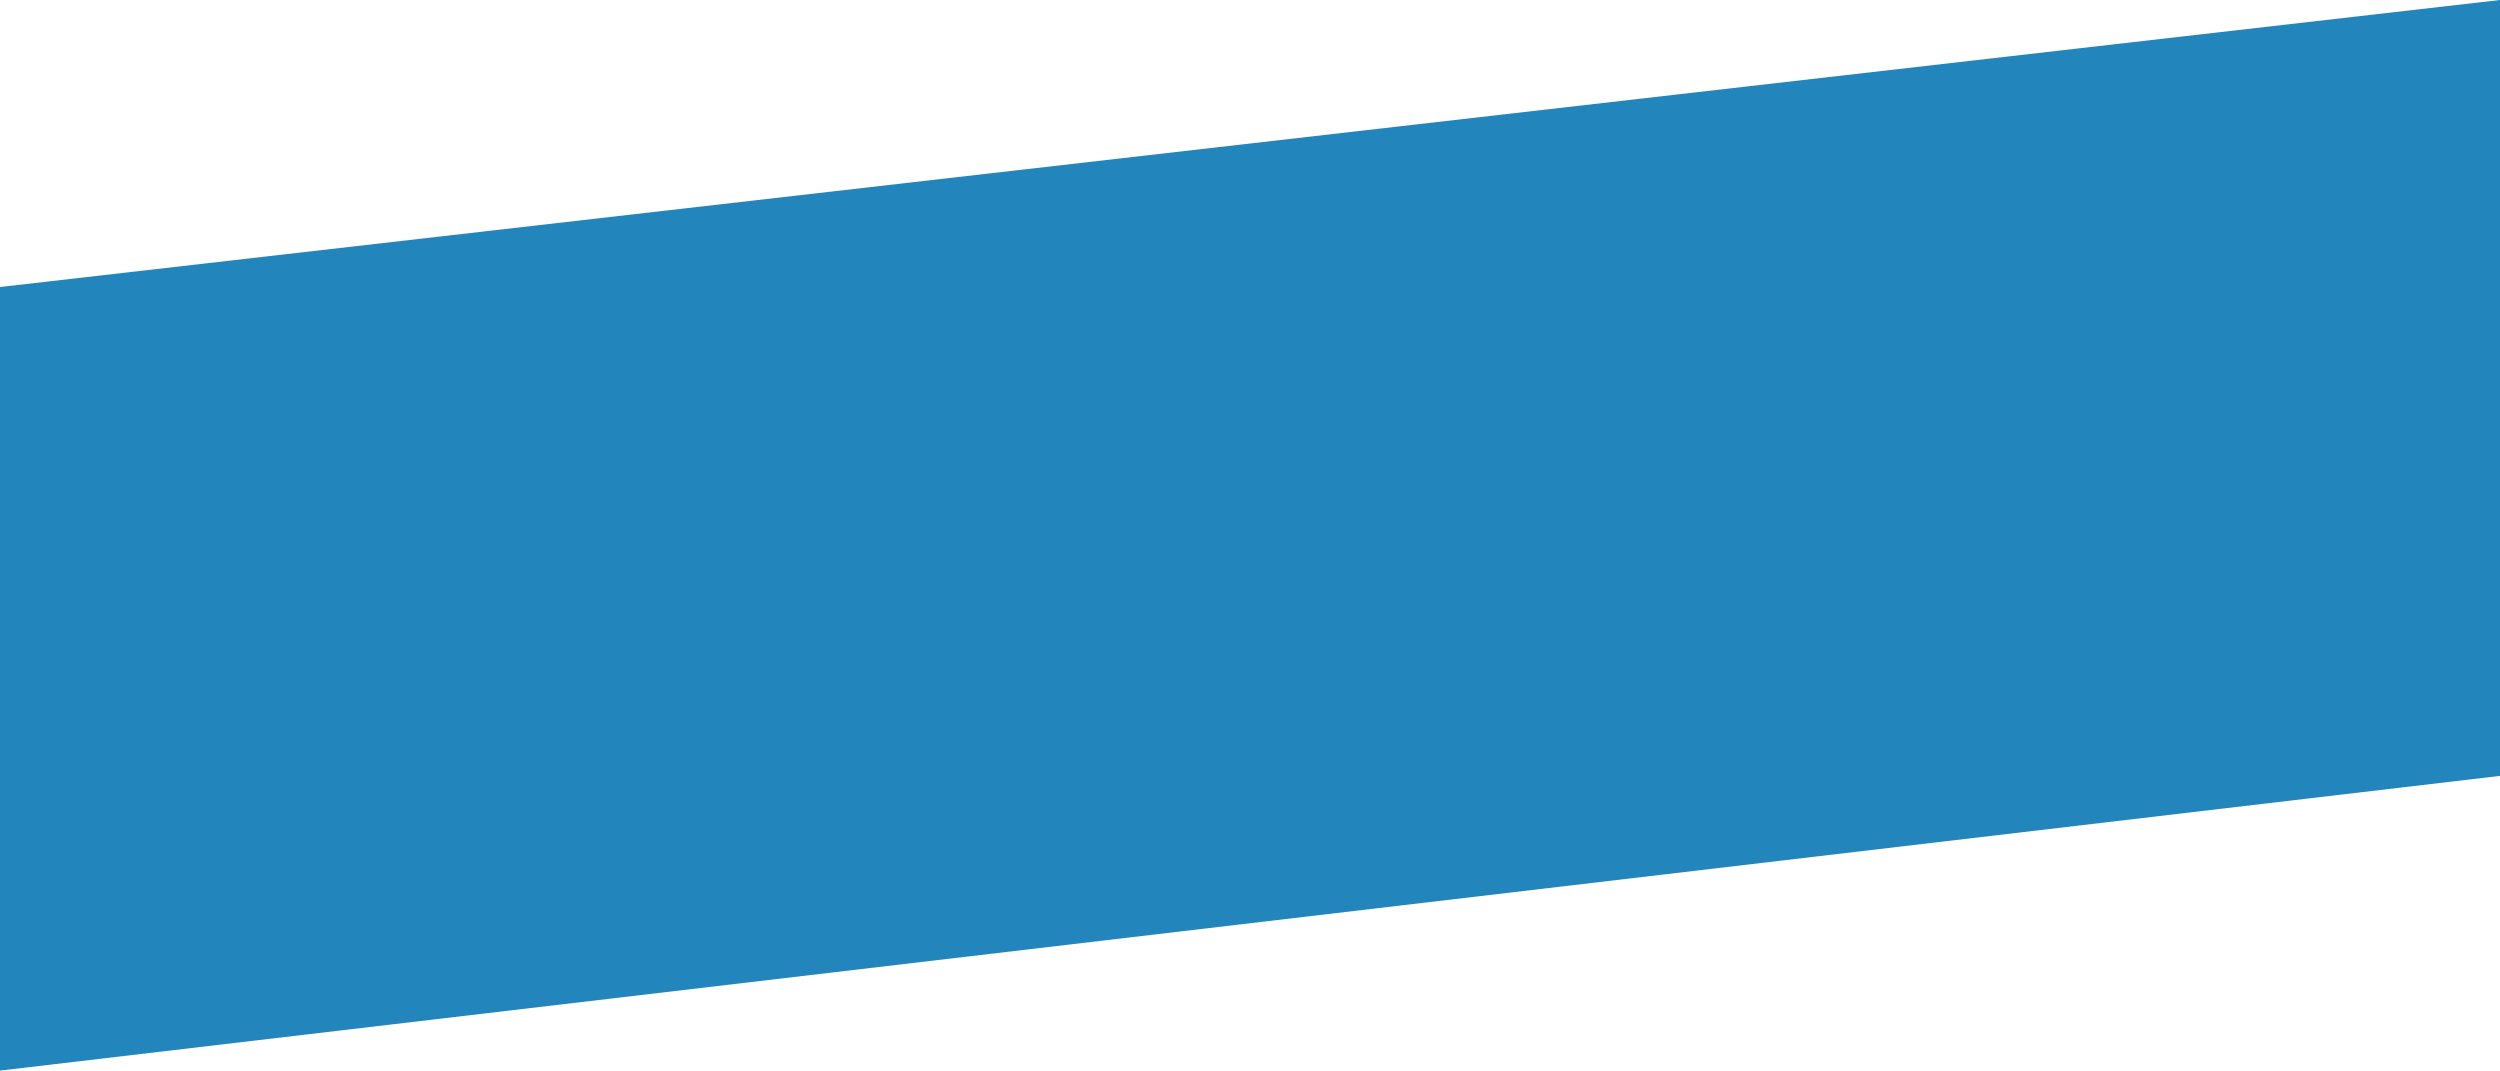 <svg  preserveAspectRatio="none" xmlns="http://www.w3.org/2000/svg" width="1439.719" height="616.539" viewBox="0 0 1439.719 616.539">
  <defs>
    <style>
      .cls-1 {
        fill: #2285bc;
      }
    </style>
  </defs>
  <path id="パス_37" data-name="パス 37" class="cls-1" d="M0,160.6,1439.719-4.687V442.131L0,611.852Z" transform="translate(0 4.687)"/>
</svg>
